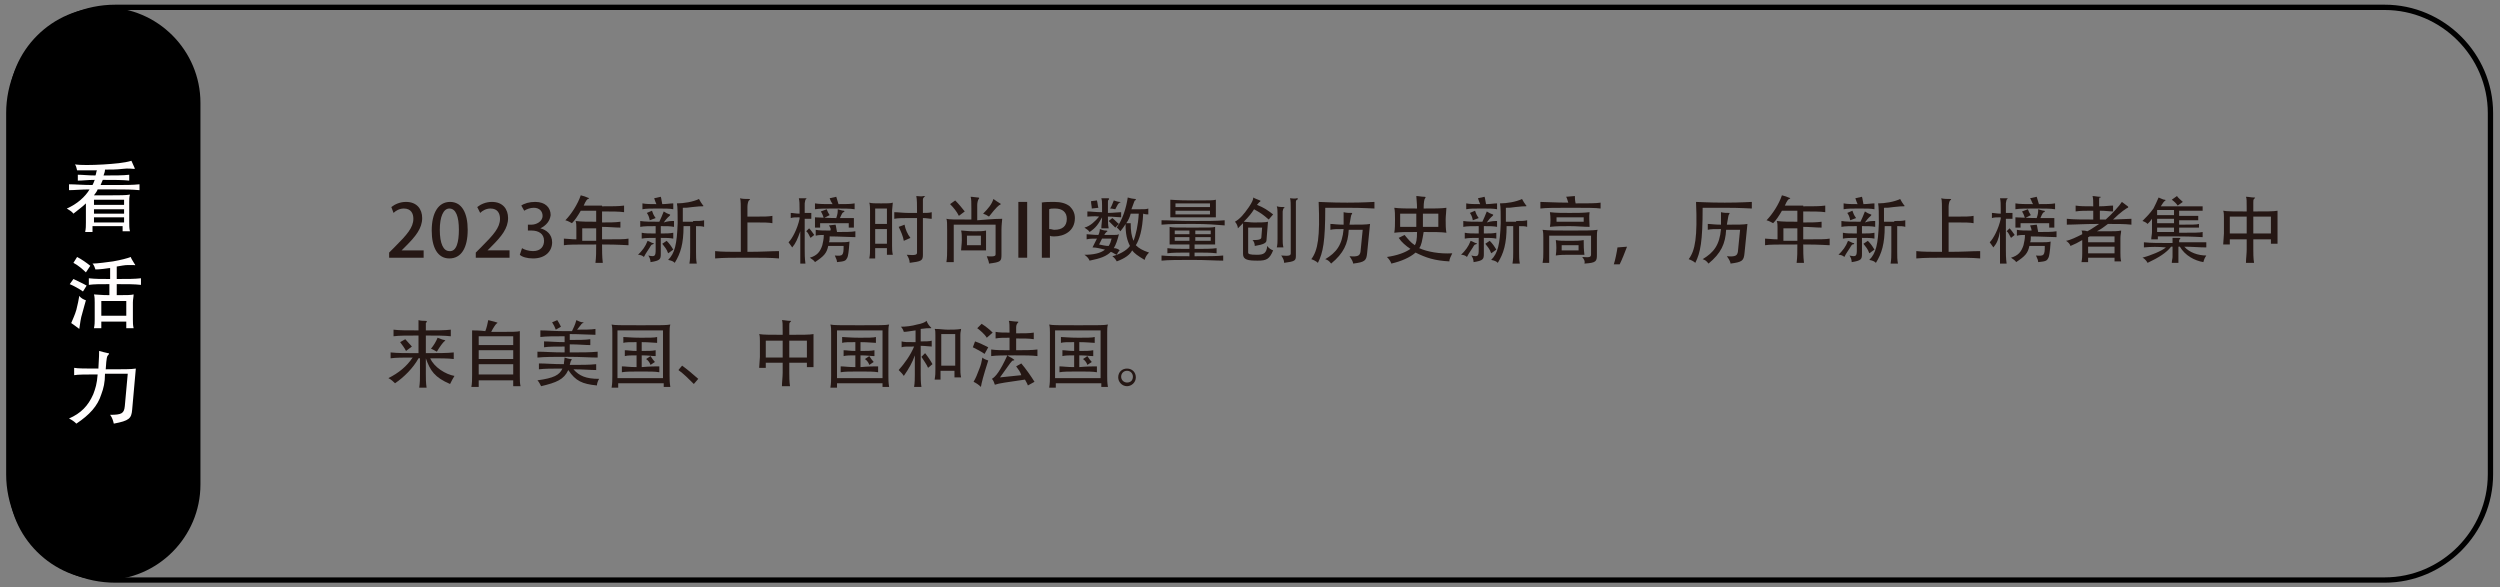 <?xml version="1.0" encoding="utf-8"?>
<!-- Generator: Adobe Illustrator 26.0.0, SVG Export Plug-In . SVG Version: 6.00 Build 0)  -->
<svg version="1.1" id="图层_1" xmlns="http://www.w3.org/2000/svg" xmlns:xlink="http://www.w3.org/1999/xlink" x="0px" y="0px"
	 viewBox="0 0 340.5 80" style="enable-background:new 0 0 340.5 80;" xml:space="preserve">
<rect x="0" y="0" width="340.5" height="80" fill="#808080" stroke="none"/>
<style type="text/css">
	.st0{fill:none;stroke:#000000;stroke-width:0.723;}
	.st1{fill:#251714;}
	.st2{fill:#FFFDFD;}
</style>
<g>
	<path d="M14.3,79L14.3,79C7.1,79,1.2,73.1,1.2,66l0-51.9C1.2,6.9,7.1,1,14.3,1h0C21.5,1,27.3,6.9,27.3,14V66
		C27.3,73.1,21.5,79,14.3,79z"/>
	<path class="st0" d="M324.8,79H15.7C7.7,79,1.2,72.5,1.2,64.6V15.4C1.2,7.5,7.7,1,15.7,1l309.1,0c7.9,0,14.4,6.5,14.4,14.4v49.2
		C339.2,72.5,332.7,79,324.8,79z"/>
	<g>
		<g>
			<path class="st1" d="M57.5,35.1h-4.5v-0.7l0.8-0.8c1.6-1.6,2.5-2.6,2.5-3.8c0-0.7-0.3-1.4-1.3-1.4c-0.6,0-1.1,0.3-1.4,0.6
				l-0.3-0.8c0.5-0.4,1.2-0.7,2-0.7c1.5,0,2.2,1,2.2,2.2c0,1.4-0.9,2.5-2.2,3.8l-0.6,0.6v0h3V35.1z"/>
			<path class="st1" d="M58.8,31.4c0-2.4,0.9-3.9,2.5-3.9c1.6,0,2.4,1.5,2.4,3.8c0,2.5-0.9,3.9-2.5,3.9
				C59.6,35.2,58.8,33.7,58.8,31.4z M62.5,31.3c0-1.8-0.4-2.9-1.3-2.9c-0.8,0-1.3,1.1-1.3,2.9c0,1.9,0.5,2.9,1.3,2.9
				C62.2,34.3,62.5,32.9,62.5,31.3z"/>
			<path class="st1" d="M69.3,35.1h-4.5v-0.7l0.8-0.8c1.6-1.6,2.5-2.6,2.5-3.8c0-0.7-0.3-1.4-1.3-1.4c-0.6,0-1.1,0.3-1.4,0.6
				L65,28.2c0.5-0.4,1.2-0.7,2-0.7c1.5,0,2.2,1,2.2,2.2c0,1.4-0.9,2.5-2.2,3.8l-0.6,0.6v0h3V35.1z"/>
			<path class="st1" d="M73.6,31.1c0.8,0.2,1.6,0.8,1.6,1.9c0,1.2-0.9,2.2-2.6,2.2c-0.8,0-1.5-0.2-1.8-0.5l0.3-0.9
				c0.3,0.2,0.9,0.4,1.5,0.4c1.1,0,1.5-0.7,1.5-1.4c0-1-0.8-1.4-1.7-1.4h-0.5v-0.8h0.5c0.6,0,1.5-0.4,1.5-1.2c0-0.6-0.4-1.1-1.2-1.1
				c-0.5,0-1,0.2-1.3,0.4L71,28c0.4-0.3,1.1-0.5,1.9-0.5c1.4,0,2.1,0.8,2.1,1.8C74.9,30.1,74.4,30.7,73.6,31.1L73.6,31.1z"/>
			<path class="st1" d="M82,28.1c1.4,0,2.3,0,3-0.1v0.9c-0.7-0.1-1.6-0.1-3-0.1v1.5c1,0,1.8,0,2.5-0.1v0.8c-0.7,0-1.6-0.1-2.5-0.1
				v1.7c2.3,0,3.1,0,3.6-0.1v0.9c-0.5,0-1.1-0.1-3.6-0.1c0,0.9,0,1.6,0.1,2.5h-1c0.1-0.8,0.1-1.5,0.1-2.5c-2.9,0-3.8,0-4.4,0.1v-0.9
				c0.4,0,1,0.1,1.7,0.1v-1.6c0-0.3,0-0.6-0.1-0.9c0.8,0.1,1.7,0.1,2.8,0.1v-1.5h-2.1c-0.4,0.7-0.8,1.3-1.2,1.7
				c-0.2-0.1-0.5-0.3-0.9-0.4c0.8-0.8,1.7-2.2,2.1-3.4c0.4,0.1,0.7,0.2,0.9,0.3c0.3,0.1,0.3,0.1,0.1,0.2c-0.1,0-0.3,0.2-0.6,0.9H82z
				 M79.3,31.1v1.7h1.9v-1.7H79.3z"/>
			<path class="st1" d="M88.5,33.7c-0.3,0.5-0.5,0.7-0.8,1.3c-0.2-0.2-0.5-0.3-0.8-0.3c0.6-0.6,1-1.1,1.3-1.9
				c0.3,0.1,0.6,0.3,0.7,0.3c0.2,0,0.2,0.1,0,0.2C88.8,33.2,88.6,33.5,88.5,33.7z M91.8,30.1v0.8c-0.5-0.1-1-0.1-1.8-0.1v1
				c0.8,0,1.2,0,1.7-0.1v0.8c-0.5-0.1-0.9-0.1-1.7-0.1v2.2c0,0.7-0.1,0.9-1.4,1.1c0-0.3-0.1-0.6-0.3-0.9c0.9,0.2,1,0.1,1-0.8v-1.6
				c-0.9,0-1.4,0-1.9,0.1v-0.8c0.5,0.1,1,0.1,1.9,0.1v-1c-0.9,0-1.6,0-2.1,0.1v-0.8c0.6,0.1,1.4,0.1,2.6,0.1
				c0.2-0.4,0.4-0.9,0.6-1.4c0.3,0.2,0.5,0.3,0.8,0.4c0.1,0,0.1,0.1,0,0.2c-0.1,0.1-0.3,0.2-0.8,0.9C91,30.1,91.4,30.1,91.8,30.1z
				 M89.1,27l0.9-0.2c0.1,0.3,0.1,0.6,0.2,1c0.6,0,1.1-0.1,1.5-0.1v0.8c-0.5-0.1-1.1-0.1-2.1-0.1c-0.9,0-1.6,0-2.1,0.1v-0.8
				c0.5,0.1,1.1,0.1,1.9,0.1C89.3,27.6,89.2,27.3,89.1,27z M88.5,30c-0.1-0.5-0.2-0.7-0.4-1l0.7-0.3c0.1,0.3,0.2,0.6,0.5,1L88.5,30z
				 M91,34.5c-0.2-0.6-0.5-0.9-0.8-1.3l0.6-0.4c0.4,0.4,0.6,0.7,0.9,1.2L91,34.5z M94.4,30.1c0.7,0,1.1,0,1.5-0.1v0.9
				c-0.3-0.1-0.6-0.1-1.1-0.1v3.5c0,0.6,0,1.1,0.1,1.6h-1c0.1-0.6,0.1-1,0.1-1.6v-3.5h-0.9c0,2.4-0.4,3.7-1.2,5
				c-0.2-0.2-0.4-0.3-0.9-0.4c0.9-0.9,1.2-2.1,1.3-5c0-1.2,0-2.2-0.1-2.7c0.9,0,2.2-0.2,3-0.6c0.1,0.2,0.4,0.7,0.5,0.8
				c0.2,0.2,0.1,0.2-0.1,0.2c-0.2,0-0.4,0-1.3,0.1c-0.7,0.1-0.8,0.1-1.3,0.1v1.9H94.4z"/>
			<path class="st1" d="M106.1,34.2v1c-1.1-0.1-2.4-0.1-4.3-0.1c-2,0-3.3,0-4.4,0.1v-1c0.9,0.1,2,0.1,3.5,0.1v-4.8
				c0-1.6,0-2.2-0.1-2.5c0.3,0.1,0.8,0.1,1.2,0.1c0.2,0,0.2,0.1,0,0.2c-0.1,0.1-0.2,0.5-0.2,0.9v1.3h1.3c0.9,0,1.6,0,2.1-0.1v1
				c-0.5-0.1-1.2-0.1-2.1-0.1h-1.3v4C103.8,34.3,105.1,34.2,106.1,34.2z"/>
			<path class="st1" d="M107.9,33.7c-0.2-0.3-0.3-0.4-0.5-0.7c0.5-0.5,1.2-1.8,1.5-3.2v-0.2c-0.5,0-0.9,0-1.2,0.1V29
				c0.3,0,0.7,0.1,1.2,0.1v-0.7c0-0.6,0-1-0.1-1.4c0.3,0,0.6,0,0.9,0c0.2,0,0.2,0,0,0.2c0,0-0.1,0.4-0.1,0.5V29c0.4,0,0.7,0,0.9,0
				v0.8c-0.2,0-0.5,0-0.9,0V34c0,0.5,0,1.2,0.1,1.9H109c0-0.6,0-1.3,0-1.9v-2.5C108.6,32.6,108.4,33.1,107.9,33.7z M110.4,32.4
				c-0.2-0.3-0.3-0.7-0.6-0.9l0.4-0.4c0.3,0.3,0.4,0.5,0.7,0.9L110.4,32.4z M112.9,30.7l0.9-0.1c0.1,0.3,0.1,0.6,0.2,1
				c1.1,0,1.9,0,2.5-0.1v0.8c-0.6,0-2.3-0.1-3.5-0.1c0,0.3,0,0.6-0.1,0.8h1.2c0.8,0,1.3,0,1.6-0.1c-0.1,1.5-0.2,2-0.3,2.2
				c-0.2,0.4-0.3,0.5-1.4,0.6c0-0.2-0.1-0.5-0.3-0.9c1.1,0.1,1.2,0,1.2-1.3h-2.1c-0.2,1-0.6,1.4-1.8,2.2c-0.1-0.2-0.4-0.4-0.7-0.6
				c1-0.3,1.4-0.8,1.7-1.7c0.1-0.5,0.2-0.8,0.2-1.4c-0.3,0-0.7,0-1.1,0.1v-0.8c0.5,0.1,1.1,0.1,2,0.1
				C113.2,31.2,113.1,31,112.9,30.7z M113,27l0.9-0.2c0.1,0.4,0.2,0.6,0.3,1c1.1,0,1.6,0,2.2-0.1v0.8c-0.6-0.1-1.5-0.1-2.7-0.1
				c-1.3,0-2.1,0-2.7,0.1v-0.8c0.6,0.1,1.3,0.1,2.4,0.1C113.2,27.5,113.1,27.3,113,27z M116.3,29.7v1.3h-0.7v-0.6h-3.9V31H111v-1.4
				c0.5,0,1.7,0.1,2.9,0.1c0.2-0.6,0.2-0.8,0.2-1.2c0.4,0.1,0.6,0.2,0.8,0.2c0.1,0,0.2,0.1,0,0.2c-0.1,0-0.2,0.1-0.5,0.8
				C115.1,29.7,115.8,29.7,116.3,29.7z M112.2,29.7c-0.1-0.3-0.2-0.6-0.4-0.9l0.8-0.3c0.1,0.3,0.2,0.5,0.4,0.8L112.2,29.7z"/>
			<path class="st1" d="M119.2,35.2h-0.8c0.1-0.5,0.1-0.9,0.1-1.3v-5.2c0-0.3,0-0.8-0.1-1.1c0.3,0.1,0.8,0.1,1.6,0.1
				c0.9,0,1.3,0,1.6-0.1c0,0.3-0.1,0.8-0.1,1.1v4.7c0,0.5,0,0.8,0.1,1.3h-0.8v-0.9h-1.6V35.2z M120.8,28.4h-1.6v2.1h1.6V28.4z
				 M120.8,31.2h-1.6v2h1.6V31.2z M124.8,26.7c0.3,0,0.7,0.1,1,0c0.2,0,0.3,0.1,0.1,0.1c-0.1,0.1-0.2,0.2-0.2,0.4V29
				c0.4,0,0.9,0,1.2-0.1v0.9c-0.3,0-0.7-0.1-1.2-0.1v5c0,0.8-0.2,0.9-1.8,1.1c0-0.4-0.2-0.8-0.4-1.1c1.2,0.1,1.4,0,1.4-0.3v-4.7
				h-1.2c-0.7,0-1.4,0-1.9,0.1v-0.9c0.5,0,1.2,0.1,1.9,0.1h1.2C124.9,27.8,124.9,27.2,124.8,26.7z M123.1,32.8
				c-0.1-0.6-0.4-1.3-0.7-1.9l0.8-0.3c0.1,0.6,0.4,1.3,0.8,1.8L123.1,32.8z"/>
			<path class="st1" d="M136.5,29.8c0,0.2-0.1,0.8-0.1,1.5v3.4c0,0.9-0.1,1-1.7,1.2c0-0.2-0.1-0.5-0.3-1c1.2,0.1,1.2-0.1,1.2-0.3v-4
				h-5.7v5.1h-1c0.1-0.6,0.1-1.2,0.1-1.8v-2.6c0-0.7,0-1.3-0.1-1.5c0.4,0.1,1,0.1,3.4,0.1v-1.5c0-0.8,0-1.3-0.1-1.6
				c0.3,0,0.8,0.1,1,0.1c0.2,0,0.2,0.1,0.1,0.2c-0.1,0.1-0.2,0.5-0.2,0.8v2.1C135.5,29.8,136.1,29.8,136.5,29.8z M130.6,29.4
				c-0.3-0.6-0.7-1.1-1.2-1.6l0.7-0.5c0.5,0.5,0.9,1,1.3,1.5L130.6,29.4z M132.6,34.1c-0.8,0-1.3,0-1.7,0c0-0.3,0.1-0.9,0.1-1.4
				c0-0.5,0-1-0.1-1.3c0.4,0,0.9,0.1,1.7,0.1c0.8,0,1.3,0,1.7-0.1c0,0.3,0,0.8,0,1.3c0,0.5,0,1,0,1.4
				C133.9,34.1,133.5,34.1,132.6,34.1z M133.6,32.1h-1.9v1.3h1.9V32.1z M136.2,27.9c-0.1,0-0.5,0.3-1.5,1.6
				c-0.3-0.2-0.5-0.3-0.8-0.4c0.7-0.7,1.2-1.3,1.4-2c0.4,0.3,0.6,0.4,0.9,0.6C136.4,27.8,136.3,27.8,136.2,27.9z"/>
			<path class="st1" d="M138.7,27.5h1.2v7.6h-1.2V27.5z"/>
			<path class="st1" d="M141.8,27.6c0.5-0.1,1.1-0.1,1.8-0.1c0.9,0,1.6,0.2,2.1,0.6c0.4,0.4,0.7,0.9,0.7,1.6c0,1.8-1.5,2.5-2.8,2.5
				c-0.2,0-0.5,0-0.6-0.1v3h-1.1V27.6z M143,31.2c0.2,0,0.4,0.1,0.6,0.1c1.1,0,1.7-0.5,1.7-1.5c0-0.9-0.6-1.4-1.6-1.4
				c-0.4,0-0.6,0-0.8,0.1V31.2z"/>
			<path class="st1" d="M148.1,29.5v-0.7c0.5,0,1.1,0.1,2,0.1v-0.9c0-0.4,0-0.7-0.1-1c0.3,0,0.6,0,0.9,0c0.2,0,0.2,0.1,0.1,0.2
				c-0.1,0.1-0.1,0.1-0.1,0.3v1.5c0.7,0,1.4-0.1,1.8-0.1v0.7c-0.4,0-1.1-0.1-1.8-0.1c0,0.6,0,1.1,0.1,1.6H150c0-0.5,0.1-0.9,0.1-1.5
				c-0.5,0.9-0.8,1.4-1.7,2c-0.1-0.2-0.4-0.4-0.7-0.6c0.8-0.2,1.5-0.9,2-1.5C149,29.4,148.5,29.5,148.1,29.5z M152.5,34.1
				c-0.2,0.2-0.3,0.4-0.4,0.6c-0.3-0.1-0.5-0.3-0.8-0.4c-0.6,0.6-1.4,0.9-2.9,1.2c-0.1-0.3-0.4-0.6-0.7-0.8c1.2,0,2.2-0.2,2.8-0.7
				c-0.5-0.1-1.1-0.3-1.7-0.3c0.2-0.4,0.4-0.8,0.6-1.2c-0.6,0-1,0-1.4,0.1v-0.7c0.3,0,0.9,0.1,1.6,0.1c0.1-0.2,0.2-0.5,0.2-0.8
				c0.3,0.1,0.5,0.2,0.8,0.2c0.3,0,0.3,0.1,0.1,0.2c-0.1,0.1-0.2,0.2-0.3,0.4h1.3c0.3,0,0.5,0,0.7-0.1c-0.2,0.8-0.4,1.4-0.7,1.9
				C152,33.8,152.3,33.9,152.5,34.1z M148.7,28.4c0-0.3-0.1-0.6-0.1-1l0.8-0.1c0.1,0.3,0.1,0.7,0.2,1L148.7,28.4z M149.7,33.3
				c0.5,0.1,0.9,0.2,1.3,0.2c0.2-0.3,0.3-0.6,0.4-1h-1.3L149.7,33.3z M151.9,31c-0.3-0.3-0.6-0.6-0.9-0.9l0.5-0.4
				c0.4,0.3,0.6,0.6,0.9,0.8L151.9,31z M151.9,28.5c-0.1,0-0.4-0.1-0.7-0.1c0.2-0.3,0.3-0.6,0.5-1.1c0.3,0.1,0.6,0.2,0.8,0.2
				c0.1,0,0.2,0.1,0,0.1C152.3,27.7,152.2,27.9,151.9,28.5z M152.1,35.6c-0.1-0.2-0.3-0.5-0.6-0.7c0.8-0.2,1.9-0.7,2.4-1.4
				c-0.4-0.8-0.6-1.6-0.6-3c-0.2,0.4-0.5,0.7-0.7,1c-0.2-0.2-0.3-0.4-0.5-0.5c0.8-1.1,1.3-2.7,1.5-4.1c0.3,0.1,0.8,0.2,1,0.2
				c0.1,0,0.2,0.1,0,0.2c-0.1,0-0.1,0.2-0.5,1.2h1.1c0.6,0,1,0,1.2-0.1v0.8c-0.2,0-0.4,0-0.7-0.1c-0.1,2.2-0.5,3.5-1,4.3
				c0.4,0.4,0.9,0.7,1.8,1c-0.3,0.3-0.5,0.6-0.6,1c-1-0.6-1.4-0.9-1.7-1.3C153.9,34.7,153.2,35.2,152.1,35.6z M155.1,29.1h-1.1
				c-0.1,0.4-0.3,0.9-0.6,1.3l0.6,0c0,1,0.1,1.8,0.4,2.4C154.7,31.9,155,30.8,155.1,29.1z"/>
			<path class="st1" d="M162.5,30.5c-1.9,0-3.2,0-4.3,0.1V30c1.1,0,2.3,0.1,4.3,0.1c1.9,0,3.2,0,4.3-0.1v0.7
				C165.6,30.6,164.4,30.5,162.5,30.5z M162.8,34.9c1.7,0,2.9,0,3.8-0.1v0.7c-1,0-2.3-0.1-4.2-0.1c-1.9,0-3.2,0-4.2,0.1v-0.7
				c1,0.1,2.1,0.1,3.8,0.1v-0.5c-1.3,0-2.3,0-3,0.1v-0.7c0.8,0.1,1.7,0.1,3,0.1v-0.6c-1.7,0-2.2,0-2.7,0c0-0.4,0-0.8,0-1.2
				c0-0.4,0-0.8,0-1.2c0.4,0.1,0.7,0.1,3.1,0.1c2.4,0,2.8,0,3.1-0.1c0,0.4,0,0.8,0,1.2c0,0.4,0,0.8,0,1.2c-0.4,0-0.8,0-2.8,0v0.6
				c1.4,0,2.3,0,3-0.1v0.7c-0.8-0.1-1.7-0.1-3-0.1V34.9z M162.5,29.6c-2.5,0-2.9,0-3.1,0c0-0.4,0-0.8,0-1.2c0-0.4,0-0.8,0-1.2
				c0.4,0,0.7,0.1,3.1,0.1c2.3,0,2.8,0,3.1-0.1c0,0.4,0,0.7,0,1.2c0,0.4,0,0.8,0,1.2C165.3,29.6,164.9,29.6,162.5,29.6z M162,31.4
				h-2v0.5h2V31.4z M162,32.3h-2v0.5h2V32.3z M164.8,28.2v-0.5h-4.7v0.5H164.8z M160.1,28.7v0.5h4.7v-0.5H160.1z M162.8,31.9h2.1
				v-0.5h-2.1V31.9z M162.8,32.8h2.1v-0.5h-2.1V32.8z"/>
			<path class="st1" d="M169.4,30.2c0.3,0,0.9,0.1,1.4,0.1c0.6,0,1.6,0,1.9-0.1l-0.2,2.5c0,0.4-0.4,0.6-1.6,0.8
				c0-0.3-0.1-0.6-0.3-0.8c0.9,0,1.2-0.1,1.2-0.4l0.1-1.3h-1.9v3.4c0,0.2,0.2,0.3,1.2,0.3c0.9,0,1.3-0.2,1.4-1.2
				c0.2,0.3,0.5,0.5,0.8,0.6c-0.5,1.2-0.9,1.4-2.1,1.4c-1.3,0-2-0.1-2-0.9v-3.2c0-0.5,0-0.8,0-1c-0.2,0.2-0.4,0.4-0.7,0.7
				c0-0.3-0.2-0.7-0.4-0.9c0.7-0.4,1.2-1,1.9-2c0.4-0.6,0.6-1,0.6-1.3c0.1,0.1,0.7,0.3,0.9,0.4c0.1,0,0.1,0.1,0,0.2
				c-0.1,0-0.2,0.2-0.4,0.4c1,0.4,1.4,0.7,2.2,1.3l-0.6,0.7c-0.8-0.7-1.1-0.9-2-1.4C170.5,29,170.1,29.5,169.4,30.2z M173.9,33.7
				c0.1-0.4,0.1-0.8,0.1-1.2v-3.3c0-0.4,0-0.8-0.1-1.1c0.3,0.1,0.7,0.1,0.9,0.1c0.2,0,0.2,0.1,0,0.2c0,0-0.1,0.3-0.1,0.4v3.7
				c0,0.4,0,0.8,0.1,1.2H173.9z M176.5,27.5v7.3c0,0.7-0.1,0.8-1.6,1c0-0.4-0.2-0.7-0.4-1c1.1,0.1,1.3,0,1.3-0.3v-5.9
				c0-0.8,0-1.3-0.1-1.6c0.2,0,0.7,0.1,0.9,0c0.2,0,0.2,0,0.1,0.2C176.6,27.2,176.5,27.3,176.5,27.5z"/>
			<path class="st1" d="M183.5,28.3h-3c0,4.6-0.3,6.1-1,7.5c-0.2-0.2-0.6-0.4-0.9-0.5c0.9-1.2,1.2-3,1-7.8c0.4,0,1.6,0.1,3.9,0.1
				c2.3,0,3.4-0.1,3.7-0.1v0.9C186.8,28.4,185.8,28.3,183.5,28.3z M181.3,35.9c-0.3-0.4-0.5-0.5-0.8-0.6c1.5-0.9,2.3-1.9,2.5-4.1
				c-0.9,0-1.4,0-1.8,0.1v-0.8c0.4,0,0.9,0.1,1.8,0.1c0-0.8,0-1.5,0-1.7c0.4,0.1,0.7,0.1,1.1,0.1c0.1,0,0.1,0,0,0.2
				c-0.1,0.1-0.1,0.3-0.3,1.4c1.5,0,2.3,0,2.8-0.1l-0.4,4c-0.1,1-0.3,1.2-1.9,1.4c0-0.2-0.2-0.6-0.5-1c1.2,0.1,1.4-0.1,1.5-0.6
				l0.3-3h-1.9C183.6,33.2,183,34.5,181.3,35.9z"/>
			<path class="st1" d="M193.3,33.8c1.1,0.5,2.8,0.8,4.5,0.7c-0.2,0.4-0.4,0.8-0.4,1.1c-2-0.1-3.2-0.5-4.6-1.2
				c-0.8,0.7-2,1.2-3.3,1.5c-0.1-0.3-0.3-0.6-0.6-0.9c1.4-0.2,2.5-0.6,3.2-1.1c-0.6-0.4-1.2-0.9-1.6-1.5l0.8-0.4
				c0.5,0.6,0.8,1,1.4,1.4c0.2-0.3,0.3-0.8,0.3-1.8c-1.4,0-2.4,0-3.1,0.1c0.1-0.5,0.1-1.2,0.1-1.8c0-0.6,0-1.2-0.1-1.6
				c0.8,0.1,1.7,0.1,3.1,0.1c0-0.8-0.1-1.4-0.1-1.7c0.3,0,0.7,0.1,1.1,0.1c0.2,0,0.2,0.1,0.1,0.2c-0.1,0.1-0.2,0.5-0.2,1.4
				c1.4,0,2.4,0,3.1-0.1c0,0.4-0.1,1.1-0.1,1.6c0,0.6,0,1.3,0.1,1.8c-0.7-0.1-1.7-0.1-3.1-0.1C193.7,32.8,193.6,33.4,193.3,33.8z
				 M192.9,29.1h-2.2v1.8h2.2C192.9,30.4,192.9,29.8,192.9,29.1z M193.8,30.9h2.1v-1.8h-2.1C193.8,29.8,193.8,30.4,193.8,30.9z"/>
			<path class="st1" d="M200.6,33.7c-0.3,0.5-0.5,0.7-0.8,1.3c-0.2-0.2-0.5-0.3-0.8-0.3c0.6-0.6,1-1.1,1.3-1.9
				c0.3,0.1,0.6,0.3,0.7,0.3c0.2,0,0.2,0.1,0,0.2C200.9,33.2,200.7,33.5,200.6,33.7z M203.9,30.1v0.8c-0.5-0.1-1-0.1-1.8-0.1v1
				c0.8,0,1.2,0,1.7-0.1v0.8c-0.5-0.1-0.9-0.1-1.7-0.1v2.2c0,0.7-0.1,0.9-1.4,1.1c0-0.3-0.1-0.6-0.3-0.9c0.9,0.2,1,0.1,1-0.8v-1.6
				c-0.9,0-1.4,0-1.9,0.1v-0.8c0.5,0.1,1,0.1,1.9,0.1v-1c-0.9,0-1.6,0-2.1,0.1v-0.8c0.6,0.1,1.4,0.1,2.6,0.1
				c0.2-0.4,0.4-0.9,0.6-1.4c0.3,0.2,0.5,0.3,0.8,0.4c0.1,0,0.1,0.1,0,0.2c-0.1,0.1-0.3,0.2-0.8,0.9
				C203.1,30.1,203.6,30.1,203.9,30.1z M201.3,27l0.9-0.2c0.1,0.3,0.1,0.6,0.2,1c0.6,0,1.1-0.1,1.5-0.1v0.8
				c-0.5-0.1-1.1-0.1-2.1-0.1s-1.6,0-2.1,0.1v-0.8c0.5,0.1,1.1,0.1,1.9,0.1C201.5,27.6,201.4,27.3,201.3,27z M200.6,30
				c-0.1-0.5-0.2-0.7-0.4-1l0.7-0.3c0.1,0.3,0.2,0.6,0.5,1L200.6,30z M203.1,34.5c-0.2-0.6-0.5-0.9-0.8-1.3l0.6-0.4
				c0.4,0.4,0.6,0.7,0.9,1.2L203.1,34.5z M206.5,30.1c0.7,0,1.1,0,1.5-0.1v0.9c-0.3-0.1-0.6-0.1-1.1-0.1v3.5c0,0.6,0,1.1,0.1,1.6h-1
				c0.1-0.6,0.1-1,0.1-1.6v-3.5h-0.9c0,2.4-0.4,3.7-1.2,5c-0.2-0.2-0.4-0.3-0.9-0.4c0.9-0.9,1.2-2.1,1.3-5c0-1.2,0-2.2-0.1-2.7
				c0.9,0,2.2-0.2,3-0.6c0.1,0.2,0.4,0.7,0.5,0.8c0.2,0.2,0.1,0.2-0.1,0.2c-0.2,0-0.4,0-1.3,0.1c-0.7,0.1-0.8,0.1-1.3,0.1v1.9H206.5
				z"/>
			<path class="st1" d="M218,27.6v0.8c-0.6-0.1-2-0.1-4.1-0.1c-2,0-3.3,0-4.1,0.1v-0.9c0.8,0,2,0.1,3.8,0.1
				c-0.1-0.3-0.2-0.7-0.3-0.8l1.2-0.1c0,0.2,0,0.6,0.1,1C216.3,27.7,217.4,27.7,218,27.6z M215.5,35c1.1,0.1,1.2,0,1.2-0.4v-2.5H211
				v3.7h-0.9c0.1-0.6,0.1-0.9,0.1-1.4v-2.1c0-0.3,0-0.7-0.1-1c0.8,0.1,2,0.1,3.8,0.1c1.9,0,3,0,3.7-0.1c-0.1,0.2-0.1,0.6-0.1,1v2.4
				c0,0.9-0.1,1.1-1.7,1.2C215.9,35.6,215.8,35.4,215.5,35z M216.5,30.9c-0.8,0-1.7-0.1-2.7-0.1c-0.9,0-1.9,0-2.7,0.1
				c0.1-0.5,0.1-1.3,0-2c0.8,0.1,1.6,0.1,2.7,0.1c1,0,1.9,0,2.7-0.1C216.4,29.5,216.5,30.2,216.5,30.9z M215.8,34.7
				c-0.6,0-1,0-1.9,0c-0.8,0-1.4,0-2,0.1c0.1-0.7,0.1-1.4,0-2.1c0.5,0.1,0.9,0.1,1.9,0.1c0.9,0,1.3,0,1.9-0.1
				C215.7,33.3,215.7,34,215.8,34.7z M212,30.2h3.7v-0.6H212V30.2z M212.7,34.1h2.3v-0.7h-2.3V34.1z"/>
			<path class="st1" d="M219.8,36c0.2-0.6,0.4-1.6,0.5-2.3l1.3-0.1c-0.3,0.8-0.7,1.8-1,2.4L219.8,36z"/>
			<path class="st1" d="M234.9,28.3h-3c0,4.6-0.3,6.1-1,7.5c-0.2-0.2-0.6-0.4-0.9-0.5c0.9-1.2,1.2-3,1-7.8c0.4,0,1.6,0.1,3.9,0.1
				c2.3,0,3.4-0.1,3.7-0.1v0.9C238.3,28.4,237.2,28.3,234.9,28.3z M232.7,35.9c-0.3-0.4-0.5-0.5-0.8-0.6c1.5-0.9,2.3-1.9,2.5-4.1
				c-0.9,0-1.4,0-1.8,0.1v-0.8c0.4,0,0.9,0.1,1.8,0.1c0-0.8,0-1.5,0-1.7c0.4,0.1,0.7,0.1,1.1,0.1c0.1,0,0.1,0,0,0.2
				c-0.1,0.1-0.1,0.3-0.3,1.4c1.5,0,2.3,0,2.8-0.1l-0.4,4c-0.1,1-0.3,1.2-1.9,1.4c0-0.2-0.2-0.6-0.5-1c1.2,0.1,1.4-0.1,1.5-0.6
				l0.3-3h-1.9C235,33.2,234.4,34.5,232.7,35.9z"/>
			<path class="st1" d="M245.6,28.1c1.4,0,2.3,0,3-0.1v0.9c-0.7-0.1-1.6-0.1-3-0.1v1.5c1,0,1.8,0,2.5-0.1v0.8
				c-0.7,0-1.6-0.1-2.5-0.1v1.7c2.3,0,3.1,0,3.6-0.1v0.9c-0.5,0-1.1-0.1-3.6-0.1c0,0.9,0,1.6,0.1,2.5h-1c0.1-0.8,0.1-1.5,0.1-2.5
				c-2.9,0-3.8,0-4.4,0.1v-0.9c0.4,0,1,0.1,1.7,0.1v-1.6c0-0.3,0-0.6-0.1-0.9c0.8,0.1,1.7,0.1,2.8,0.1v-1.5h-2.1
				c-0.4,0.7-0.8,1.3-1.2,1.7c-0.2-0.1-0.5-0.3-0.9-0.4c0.8-0.8,1.7-2.2,2.1-3.4c0.4,0.1,0.7,0.2,0.9,0.3c0.3,0.1,0.3,0.1,0.1,0.2
				c-0.1,0-0.3,0.2-0.6,0.9H245.6z M242.9,31.1v1.7h1.9v-1.7H242.9z"/>
			<path class="st1" d="M252,33.7c-0.3,0.5-0.5,0.7-0.8,1.3c-0.2-0.2-0.5-0.3-0.8-0.3c0.6-0.6,1-1.1,1.3-1.9
				c0.3,0.1,0.6,0.3,0.7,0.3c0.2,0,0.2,0.1,0,0.2C252.3,33.2,252.1,33.5,252,33.7z M255.4,30.1v0.8c-0.5-0.1-1-0.1-1.8-0.1v1
				c0.8,0,1.2,0,1.7-0.1v0.8c-0.5-0.1-0.9-0.1-1.7-0.1v2.2c0,0.7-0.1,0.9-1.4,1.1c0-0.3-0.1-0.6-0.3-0.9c0.9,0.2,1,0.1,1-0.8v-1.6
				c-0.9,0-1.4,0-1.9,0.1v-0.8c0.5,0.1,1,0.1,1.9,0.1v-1c-0.9,0-1.6,0-2.1,0.1v-0.8c0.6,0.1,1.4,0.1,2.6,0.1
				c0.2-0.4,0.4-0.9,0.6-1.4c0.3,0.2,0.5,0.3,0.8,0.4c0.1,0,0.1,0.1,0,0.2c-0.1,0.1-0.3,0.2-0.8,0.9C254.5,30.1,255,30.1,255.4,30.1
				z M252.7,27l0.9-0.2c0.1,0.3,0.1,0.6,0.2,1c0.6,0,1.1-0.1,1.5-0.1v0.8c-0.5-0.1-1.1-0.1-2.1-0.1c-0.9,0-1.6,0-2.1,0.1v-0.8
				c0.5,0.1,1.1,0.1,1.9,0.1C252.9,27.6,252.8,27.3,252.7,27z M252,30c-0.1-0.5-0.2-0.7-0.4-1l0.7-0.3c0.1,0.3,0.2,0.6,0.5,1L252,30
				z M254.6,34.5c-0.2-0.6-0.5-0.9-0.8-1.3l0.6-0.4c0.4,0.4,0.6,0.7,0.9,1.2L254.6,34.5z M258,30.1c0.7,0,1.1,0,1.5-0.1v0.9
				c-0.3-0.1-0.6-0.1-1.1-0.1v3.5c0,0.6,0,1.1,0.1,1.6h-1c0.1-0.6,0.1-1,0.1-1.6v-3.5h-0.9c0,2.4-0.4,3.7-1.2,5
				c-0.2-0.2-0.4-0.3-0.9-0.4c0.9-0.9,1.2-2.1,1.3-5c0-1.2,0-2.2-0.1-2.7c0.9,0,2.2-0.2,3-0.6c0.1,0.2,0.4,0.7,0.5,0.8
				c0.2,0.2,0.1,0.2-0.1,0.2c-0.2,0-0.4,0-1.3,0.1c-0.7,0.1-0.8,0.1-1.3,0.1v1.9H258z"/>
			<path class="st1" d="M269.7,34.2v1c-1.1-0.1-2.4-0.1-4.3-0.1c-2,0-3.3,0-4.4,0.1v-1c0.9,0.1,2,0.1,3.5,0.1v-4.8
				c0-1.6,0-2.2-0.1-2.5c0.3,0.1,0.8,0.1,1.2,0.1c0.2,0,0.2,0.1,0,0.2c-0.1,0.1-0.2,0.5-0.2,0.9v1.3h1.3c0.9,0,1.6,0,2.1-0.1v1
				c-0.5-0.1-1.2-0.1-2.1-0.1h-1.3v4C267.4,34.3,268.6,34.2,269.7,34.2z"/>
			<path class="st1" d="M271.5,33.7c-0.2-0.3-0.3-0.4-0.5-0.7c0.5-0.5,1.2-1.8,1.5-3.2v-0.2c-0.5,0-0.9,0-1.2,0.1V29
				c0.3,0,0.7,0.1,1.2,0.1v-0.7c0-0.6,0-1-0.1-1.4c0.3,0,0.6,0,0.9,0c0.2,0,0.2,0,0,0.2c0,0-0.1,0.4-0.1,0.5V29c0.4,0,0.7,0,0.9,0
				v0.8c-0.2,0-0.5,0-0.9,0V34c0,0.5,0,1.2,0.1,1.9h-0.9c0-0.6,0-1.3,0-1.9v-2.5C272.2,32.6,272,33.1,271.5,33.7z M273.9,32.4
				c-0.2-0.3-0.3-0.7-0.6-0.9l0.4-0.4c0.3,0.3,0.4,0.5,0.7,0.9L273.9,32.4z M276.5,30.7l0.9-0.1c0.1,0.3,0.1,0.6,0.2,1
				c1.1,0,1.9,0,2.5-0.1v0.8c-0.6,0-2.3-0.1-3.5-0.1c0,0.3,0,0.6-0.1,0.8h1.2c0.8,0,1.3,0,1.6-0.1c-0.1,1.5-0.2,2-0.3,2.2
				c-0.2,0.4-0.3,0.5-1.4,0.6c0-0.2-0.1-0.5-0.3-0.9c1.1,0.1,1.2,0,1.2-1.3h-2.1c-0.2,1-0.6,1.4-1.8,2.2c-0.1-0.2-0.4-0.4-0.7-0.6
				c1-0.3,1.4-0.8,1.7-1.7c0.1-0.5,0.2-0.8,0.2-1.4c-0.3,0-0.7,0-1.1,0.1v-0.8c0.5,0.1,1.1,0.1,2,0.1
				C276.7,31.2,276.6,31,276.5,30.7z M276.5,27l0.9-0.2c0.1,0.4,0.2,0.6,0.3,1c1.1,0,1.6,0,2.2-0.1v0.8c-0.6-0.1-1.5-0.1-2.7-0.1
				c-1.3,0-2.1,0-2.7,0.1v-0.8c0.6,0.1,1.3,0.1,2.4,0.1C276.7,27.5,276.7,27.3,276.5,27z M279.8,29.7v1.3h-0.7v-0.6h-3.9V31h-0.7
				v-1.4c0.5,0,1.7,0.1,2.9,0.1c0.2-0.6,0.2-0.8,0.2-1.2c0.4,0.1,0.6,0.2,0.8,0.2c0.1,0,0.2,0.1,0,0.2c-0.1,0-0.2,0.1-0.5,0.8
				C278.6,29.7,279.3,29.7,279.8,29.7z M275.8,29.7c-0.1-0.3-0.2-0.6-0.4-0.9l0.8-0.3c0.1,0.3,0.2,0.5,0.4,0.8L275.8,29.7z"/>
			<path class="st1" d="M287.8,28v0.8c-0.5,0-1-0.1-1.8-0.1v1.2h0.8c0.8-0.7,1.9-1.9,2.2-2.4c0.3,0.2,0.5,0.4,0.8,0.6
				c0.1,0.1,0.1,0.1,0,0.2c-0.1,0-1,0.6-2,1.6c0.6,0,1.8-0.1,2.5-0.1v0.8c-0.9-0.1-1.9-0.1-3.2-0.1c-0.4,0.3-0.9,0.7-1.5,1h1.6
				c0.6,0,1.3,0,1.7-0.1c0,0.3-0.1,0.6-0.1,1v2c0,0.4,0,0.8,0.1,1.2H288v-0.5h-3.6v0.6h-0.9c0.1-0.5,0.1-0.9,0.1-1.2v-1.8
				c-0.5,0.3-1.1,0.6-1.6,0.8c-0.1-0.3-0.3-0.5-0.6-0.7c0.6-0.1,1.4-0.5,2.2-0.9c0-0.2,0-0.3-0.1-0.5c0.2,0,0.5,0,0.8,0.1
				c0.6-0.3,1.1-0.7,1.6-1c-2.1,0-3.4,0.1-4.4,0.1v-0.8c0.9,0.1,2.2,0.1,3.6,0.1v-1.2c-1.1,0-1.8,0-2.4,0.1V28
				c0.6,0.1,1.3,0.1,2.4,0.1c0-0.7,0-1.1-0.1-1.4c0.3,0,0.7,0.1,1,0.1c0.2,0,0.2,0.1,0,0.1c-0.1,0-0.1,0.2-0.1,0.4v0.8
				C286.8,28.1,287.3,28,287.8,28z M284.4,32.3V33h3.6v-0.8h-3.4C284.6,32.2,284.5,32.3,284.4,32.3z M284.4,34.5h3.6v-0.9h-3.6V34.5
				z"/>
			<path class="st1" d="M292.5,30.5c-0.2-0.2-0.4-0.3-0.7-0.4c0.5-0.5,1-1,1.5-1.7c0.2-0.4,0.5-1,0.7-1.5c0.3,0.1,0.6,0.3,0.8,0.3
				c0.2,0,0.2,0.1,0,0.2c-0.1,0.1-0.2,0.2-0.5,0.7h2.4c2.2,0,3,0,3.3,0v0.6c-0.4,0-1.1,0-3.2,0v0.7c1.7,0,2.3,0,2.6,0v0.6
				c-0.3,0-0.9,0-2.6,0v0.6c1.8,0,2.4,0,2.7-0.1V31c-0.3,0-0.9,0-2.7,0v0.7c2,0,2.8,0,3.2-0.1v0.7c-0.4,0-1.2-0.1-3.4-0.1h-2.7v0.4
				H293c0-0.3,0.1-0.7,0.1-1v-1.8C292.9,30.1,292.7,30.3,292.5,30.5z M292,33.7V33c1,0.1,2,0.1,3.9,0.1c0-0.3,0-0.5,0-0.7
				c0.2,0,0.6,0,0.9,0c0.2,0,0.2,0.1,0.1,0.2c-0.1,0-0.1,0.1-0.1,0.2V33c1.8,0,2.8,0,3.7,0v0.7c-0.9,0-1.9-0.1-3-0.1
				c0.7,0.8,1.9,1.2,3,1.2c-0.2,0.3-0.3,0.5-0.4,0.9c-1.2-0.2-2.5-0.9-3.2-2.1h-0.2V35c0,0.2,0,0.6,0,0.8h-0.9
				c0-0.3,0.1-0.6,0.1-0.8v-1.4h-0.2c-0.6,0.8-1.7,1.5-3.2,2.2c-0.1-0.2-0.4-0.6-0.7-0.7c1.1-0.3,2.6-0.9,3.2-1.4
				C294,33.6,293,33.6,292,33.7z M296.1,29.3v-0.7h-2.3v0.7H296.1z M293.8,30.4h2.3v-0.6h-2.3V30.4z M293.8,31.6h2.3V31h-2.3V31.6z
				 M296.6,28c-0.2-0.3-0.4-0.5-0.8-0.8l0.7-0.5c0.2,0.3,0.5,0.5,0.8,0.8L296.6,28z"/>
			<path class="st1" d="M306.9,32.5V34c0,0.4,0,1.2,0.1,1.8h-1.1c0-0.5,0.1-1.3,0.1-1.8v-1.4h-2.3v0.7h-0.9c0-0.4,0.1-1.1,0.1-1.5
				v-2.1c0-0.3,0-0.8-0.1-1c0.5,0.1,1.6,0.1,3.2,0.1v-0.5c0-0.9,0-1.3-0.1-1.5c0.4,0,0.7,0.1,1.1,0.1c0.2,0,0.2,0,0,0.2
				c-0.1,0.1-0.1,0.2-0.1,0.5v1.2c1.7,0,2.8,0,3.3-0.1c0,0.3,0,0.9,0,1.2v1.9c0,0.4,0,1,0,1.4h-0.9v-0.6H306.9z M306,31.8v-2.3h-2.3
				v2.3H306z M309.3,31.8v-2.3h-2.4v2.3H309.3z"/>
			<path class="st1" d="M58,50.9c0,0.7,0,1.2,0.1,1.9h-1c0.1-0.7,0.1-1.2,0.1-1.9v-2.1H57c-0.7,1.3-2,2.6-3.2,3.4
				c-0.2-0.2-0.5-0.5-0.9-0.7c1.4-0.7,2.5-1.6,3.3-2.8c-1.4,0-2.2,0-3,0.1V48c1,0.1,1.9,0.1,3.8,0.1v-2.4c-1.7,0-2.6,0-3.4,0.1v-0.9
				c0.8,0.1,1.7,0.1,3.4,0.1c0-0.9,0-1.2,0-1.4c0.3,0.1,0.7,0.1,0.9,0.1c0.3,0,0.3,0.1,0.1,0.3C58,44,58,44.2,58,44.3V45
				c1.5,0,2.6,0,3.4-0.1v0.9c-0.9-0.1-1.9-0.1-3.4-0.1v2.4c1.6,0,2.9,0,3.8-0.1v0.9c-0.8-0.1-1.8-0.1-3.2-0.1
				c0.5,1.2,2.1,2.2,3.3,2.4c-0.2,0.3-0.4,0.7-0.6,1.1c-2.1-0.9-2.7-1.8-3.3-3.5h0V50.9z M55.3,47.8c-0.2-0.4-0.5-0.8-0.8-1.2
				l0.7-0.4c0.3,0.3,0.6,0.7,0.9,1L55.3,47.8z M59.5,47.9c-0.2-0.1-0.5-0.3-0.8-0.4c0.4-0.5,0.7-1,0.9-1.5c0.3,0.1,0.7,0.3,0.9,0.3
				c0.2,0.1,0.2,0.1,0,0.2C60.3,46.7,59.9,47.2,59.5,47.9z"/>
			<path class="st1" d="M65.2,52.7h-1c0.1-0.5,0.1-1,0.1-1.6v-5.2c0-0.3,0-0.6,0-0.9c0.3,0,1,0,1.8,0.1c0.2-0.5,0.3-1,0.4-1.5
				c0.3,0.1,0.9,0.2,1.1,0.3c0.2,0,0.2,0.1,0,0.2c-0.1,0.1-0.4,0.5-0.7,1.1h1.6c1.1,0,2,0,2.3-0.1c0,0.2,0,0.4,0,0.9v5.2
				c0,0.6,0,1,0.1,1.4h-1v-0.8h-4.7V52.7z M69.9,45.8h-4.7V47h4.7V45.8z M69.9,47.7h-4.7v1.2h4.7V47.7z M69.9,49.6h-4.7V51h4.7V49.6
				z"/>
			<path class="st1" d="M73.7,52.6c-0.1-0.2-0.3-0.6-0.5-0.8c2.2-0.3,3-0.7,3.4-1.6c-1.4,0-2.4,0-3.2,0.1v-0.8
				c0.9,0,1.9,0.1,3.4,0.1c0-0.3,0.1-0.7,0.1-0.9c0.3,0.1,0.6,0.2,0.9,0.2c0.1,0,0.1,0,0,0.2c-0.1,0.1-0.1,0.3-0.2,0.6
				c1.6,0,2.7,0,3.6-0.1v0.8c-0.8,0-1.8-0.1-3.1-0.1c0.8,0.9,1.7,1.3,3.5,1.3c-0.2,0.3-0.3,0.7-0.3,0.9c-2-0.2-2.9-0.6-3.9-2.1
				C76.8,51.7,75.8,52.1,73.7,52.6z M78.5,43.6c0.2,0.1,0.6,0.3,0.9,0.3c0.1,0,0.1,0.1,0,0.1c-0.1,0-0.2,0.1-0.8,0.9
				c1,0,1.9,0,2.5-0.1v0.8c-0.8,0-2-0.1-3.5-0.1v0.8c1.2,0,2.1,0,2.8-0.1v0.8c-0.7,0-1.6-0.1-2.8-0.1V48c1.7,0,2.8,0,3.8-0.1v0.8
				c-1,0-2.2-0.1-4.1-0.1c-1.9,0-3.1,0-4.1,0.1v-0.8c1,0,2,0.1,3.7,0.1v-0.8c-1.2,0-2.2,0-2.8,0.1v-0.8c0.7,0,1.6,0.1,2.8,0.1v-0.8
				c-1.4,0-2.5,0-3.3,0.1V45c0.9,0,1.9,0.1,3.1,0.1h1.2C78.4,44.1,78.4,43.9,78.5,43.6z M75.7,44.9c-0.1-0.3-0.3-0.7-0.5-1l0.7-0.3
				c0.2,0.3,0.3,0.5,0.5,0.9L75.7,44.9z"/>
			<path class="st1" d="M84.2,52.8h-0.9c0.1-0.6,0.1-1,0.1-1.6v-5.9c0-0.4,0-0.8-0.1-1.1c0.4,0.1,1.1,0.1,4,0.1c2.8,0,3.5,0,4-0.1
				c-0.1,0.3-0.1,0.7-0.1,1.1v5.9c0,0.5,0,0.9,0.1,1.5h-0.9v-0.5h-6.2V52.8z M90.3,45h-6.2v6.5h6.2V45z M89.8,49.9v0.8
				c-0.6-0.1-1.3-0.1-2.4-0.1c-1.5,0-2.1,0-2.7,0.1v-0.8c0.5,0,1,0.1,2,0.1v-1.6c-0.7,0-1.2,0-1.6,0.1v-0.8c0.4,0,0.9,0.1,1.6,0.1
				v-1.2c-0.9,0-1.5,0-1.8,0.1v-0.8c0.4,0,1.1,0.1,2.4,0.1c1,0,1.9,0,2.2-0.1v0.8c-0.3,0-1.1-0.1-2.1-0.1v1.2c0.9,0,1.4,0,1.9-0.1
				v0.8c-0.5,0-1-0.1-1.9-0.1v1.6C88.5,49.9,89.3,49.9,89.8,49.9z M88.6,49.7c-0.1-0.3-0.3-0.6-0.6-0.8l0.6-0.4
				c0.2,0.3,0.4,0.6,0.6,0.8L88.6,49.7z"/>
			<path class="st1" d="M94.5,52.3c-0.7-0.7-1.4-1.4-2.1-1.9l0.5-0.6c0.7,0.5,1.4,1.1,2.2,1.8L94.5,52.3z"/>
			<path class="st1" d="M107.5,49.4v1.4c0,0.4,0,1.2,0.1,1.8h-1.1c0-0.5,0.1-1.3,0.1-1.8v-1.4h-2.3v0.7h-0.9c0-0.4,0.1-1.1,0.1-1.5
				v-2.1c0-0.3,0-0.8-0.1-1c0.5,0.1,1.6,0.1,3.2,0.1v-0.5c0-0.9,0-1.3-0.1-1.5c0.4,0,0.7,0.1,1.1,0.1c0.2,0,0.2,0,0,0.2
				c-0.1,0.1-0.1,0.2-0.1,0.5v1.2c1.7,0,2.8,0,3.3-0.1c0,0.3,0,0.9,0,1.2v1.9c0,0.4,0,1,0,1.4h-0.9v-0.6H107.5z M106.6,48.7v-2.3
				h-2.3v2.3H106.6z M109.9,48.7v-2.3h-2.4v2.3H109.9z"/>
			<path class="st1" d="M114,52.8h-0.9c0.1-0.6,0.1-1,0.1-1.6v-5.9c0-0.4,0-0.8-0.1-1.1c0.4,0.1,1.1,0.1,4,0.1c2.8,0,3.5,0,4-0.1
				c-0.1,0.3-0.1,0.7-0.1,1.1v5.9c0,0.5,0,0.9,0.1,1.5h-0.9v-0.5H114V52.8z M120.1,45H114v6.5h6.2V45z M119.6,49.9v0.8
				c-0.6-0.1-1.3-0.1-2.4-0.1c-1.5,0-2.1,0-2.7,0.1v-0.8c0.5,0,1,0.1,2,0.1v-1.6c-0.7,0-1.2,0-1.6,0.1v-0.8c0.4,0,0.9,0.1,1.6,0.1
				v-1.2c-0.9,0-1.5,0-1.8,0.1v-0.8c0.4,0,1.1,0.1,2.4,0.1c1,0,1.9,0,2.2-0.1v0.8c-0.3,0-1.1-0.1-2.1-0.1v1.2c0.9,0,1.4,0,1.9-0.1
				v0.8c-0.5,0-1-0.1-1.9-0.1v1.6C118.3,49.9,119,49.9,119.6,49.9z M118.4,49.7c-0.1-0.3-0.3-0.6-0.6-0.8l0.6-0.4
				c0.2,0.3,0.4,0.6,0.6,0.8L118.4,49.7z"/>
			<path class="st1" d="M123.1,45.2c-0.1-0.3-0.2-0.5-0.4-0.7c0.7,0,1.5-0.1,2.2-0.3c0.6-0.1,1.1-0.3,1.3-0.5
				c0.1,0.3,0.3,0.6,0.5,0.8c0.2,0.2,0.2,0.2,0,0.2c-0.3,0-0.6,0-1.3,0.1v1.7c0.6,0,1.2,0,1.5-0.1v0.8c-0.3,0-0.9-0.1-1.5-0.1V51
				c0,0.5,0,1.1,0.1,1.7h-1c0.1-0.6,0.1-1.2,0.1-1.7v-2.6c-0.3,0.9-0.8,1.8-1.5,2.8c-0.2-0.3-0.4-0.5-0.7-0.8c0.8-0.9,1.6-2,2.1-3.2
				c-1.2,0-1.4,0-1.7,0.1v-0.8c0.4,0.1,0.6,0.1,1.9,0.1V45C123.9,45.1,123.5,45.2,123.1,45.2z M126.4,50.1c-0.2-0.5-0.6-1-0.9-1.5
				l0.5-0.5c0.4,0.5,0.8,1.1,1,1.5L126.4,50.1z M128.2,51.7h-0.9c0.1-0.6,0.1-0.9,0.1-1.3v-4.8c0-0.4,0-0.6-0.1-0.8
				c0.8,0,1.2,0.1,1.8,0.1c0.5,0,1.3,0,1.8-0.1c0,0.2-0.1,0.4-0.1,0.8v4.5c0,0.5,0,0.8,0.1,1.3h-0.9v-0.9h-1.9V51.7z M130.1,45.5
				h-1.9v4.3h1.9V45.5z"/>
			<path class="st1" d="M134.1,48.2c-0.6-0.4-1-0.6-1.6-0.9l0.3-0.8c0.6,0.2,1.2,0.5,1.8,0.8L134.1,48.2z M133.6,52.7
				c-0.3-0.3-0.6-0.5-1-0.7c0.3-0.5,0.5-1,0.8-1.8c0.2-0.5,0.3-0.9,0.4-1.5c0.2,0.2,0.5,0.3,0.8,0.4
				C133.9,51.3,133.7,52.1,133.6,52.7z M134.4,46c-0.3-0.5-0.9-1-1.3-1.3l0.6-0.6c0.6,0.4,1,0.7,1.5,1.2L134.4,46z M138.3,47.7
				c1.3,0,2.2,0,3-0.1v0.9c-0.8-0.1-1.7-0.1-3.1-0.1c-1.5,0-2.4,0-3.2,0.1v-0.9c0.7,0.1,1.4,0.1,2.5,0.1V46c-0.8,0-1.4,0-1.9,0.1
				v-0.9c0.5,0.1,1.1,0.1,1.9,0.1c0-0.9,0-1.4-0.1-1.6c0.3,0,0.7,0.1,1.1,0.1c0.3,0,0.2,0.1,0.1,0.2c-0.1,0.1-0.2,0.3-0.2,0.6v0.8
				c1.1,0,1.8,0,2.4-0.1v0.9c-0.6-0.1-1.3-0.1-2.4-0.1V47.7z M138.4,49.9l0.7-0.4c0.6,0.7,1.3,1.7,1.8,2.5l-0.9,0.5
				c-0.1-0.3-0.3-0.6-0.4-0.8l-2.7,0.4c-0.7,0.1-1.1,0.2-1.4,0.3c-0.1-0.3-0.2-0.6-0.4-0.8c0.5-0.3,1.1-1,2.1-3.2
				c0.2,0.2,0.6,0.3,0.8,0.5c0.2,0.1,0.2,0.2,0,0.2c-0.2,0-0.3,0.2-1.8,2.3c0.9-0.1,2-0.2,2.9-0.3C139,50.7,138.7,50.3,138.4,49.9z"
				/>
			<path class="st1" d="M143.8,52.8h-0.9c0.1-0.6,0.1-1,0.1-1.6v-5.9c0-0.4,0-0.8-0.1-1.1c0.4,0.1,1.1,0.1,4,0.1c2.8,0,3.5,0,4-0.1
				c-0.1,0.3-0.1,0.7-0.1,1.1v5.9c0,0.5,0,0.9,0.1,1.5h-0.9v-0.5h-6.2V52.8z M149.9,45h-6.2v6.5h6.2V45z M149.4,49.9v0.8
				c-0.6-0.1-1.3-0.1-2.4-0.1c-1.5,0-2.1,0-2.7,0.1v-0.8c0.5,0,1,0.1,2,0.1v-1.6c-0.7,0-1.2,0-1.6,0.1v-0.8c0.4,0,0.9,0.1,1.6,0.1
				v-1.2c-0.9,0-1.5,0-1.8,0.1v-0.8c0.4,0,1.1,0.1,2.4,0.1c1,0,1.9,0,2.2-0.1v0.8c-0.3,0-1.1-0.1-2.1-0.1v1.2c0.9,0,1.4,0,1.9-0.1
				v0.8c-0.5,0-1-0.1-1.9-0.1v1.6C148.1,49.9,148.8,49.9,149.4,49.9z M148.1,49.7c-0.1-0.3-0.3-0.6-0.6-0.8l0.6-0.4
				c0.2,0.3,0.4,0.6,0.6,0.8L148.1,49.7z"/>
			<path class="st1" d="M153.5,52.6c-0.7,0-1.2-0.6-1.2-1.2c0-0.7,0.5-1.2,1.2-1.2c0.7,0,1.2,0.5,1.2,1.2
				C154.7,52.1,154.1,52.6,153.5,52.6z M153.5,50.5c-0.5,0-0.8,0.4-0.8,0.8c0,0.5,0.4,0.8,0.8,0.8c0.5,0,0.8-0.3,0.8-0.8
				C154.3,50.9,154,50.5,153.5,50.5z"/>
		</g>
	</g>
	<g>
		<g>
			<path class="st2" d="M10.5,23.2c-0.1-0.3-0.1-0.6-0.3-0.8c0.8,0.1,2.2,0.1,3.9,0c1.5-0.1,2.8-0.2,3.8-0.5
				c0.1,0.2,0.3,0.7,0.4,0.9c0.1,0.2,0.1,0.2-0.1,0.2c-0.2,0-0.7-0.1-1.5,0c-0.8,0.1-1.6,0.1-2.4,0.1c0,0.3-0.1,0.5-0.2,0.8
				c1.5,0,2.7,0,3.5-0.1v0.8c-0.8-0.1-2.2-0.1-3.6-0.1c-0.1,0.2-0.2,0.5-0.3,0.7h2.1c1.3,0,2.2,0,3.2-0.1v0.8
				c-1.1-0.1-2-0.1-3.2-0.1h-2.5c-0.1,0.3-0.3,0.5-0.5,0.8h2.5c0.9,0,1.9,0,2.4-0.1c-0.1,0.3-0.1,0.7-0.1,1v2.7c0,0.5,0,0.9,0.1,1.3
				h-1v-0.7h-4.1v0.8h-1c0.1-0.5,0.1-0.8,0.1-1.3v-2.6c-0.5,0.5-1.1,0.9-1.7,1.4c-0.2-0.3-0.6-0.5-0.9-0.7c1.4-0.6,2.5-1.6,3.1-2.6
				c-1.1,0-2.1,0.1-2.8,0.1v-0.8c0.8,0,1.9,0.1,3.2,0.1c0.1-0.2,0.2-0.4,0.3-0.7c-1,0-1.6,0.1-2.3,0.1v-0.8c0.7,0,1.4,0.1,2.4,0.1
				c0.1-0.2,0.1-0.5,0.2-0.7C12.1,23.2,11,23.2,10.5,23.2z M16.9,27.2h-4.1v0.7h4.1V27.2z M12.8,29.1h4.1v-0.6h-4.1V29.1z
				 M12.8,30.3h4.1v-0.7h-4.1V30.3z"/>
			<path class="st2" d="M11.3,39.7c-0.4-0.3-1.3-0.8-1.8-1L10,38c0.6,0.3,1.3,0.6,1.8,0.9L11.3,39.7z M11.2,42.7
				c-0.2,0.6-0.3,1.4-0.4,2.1c-0.4-0.3-0.8-0.6-1.1-0.8c0.2-0.5,0.5-1.1,0.7-1.8c0.2-0.8,0.3-1.3,0.4-1.9c0.2,0.3,0.6,0.5,0.9,0.6
				C11.6,41.3,11.4,41.9,11.2,42.7z M11.7,37.1c-0.4-0.4-1.1-1-1.7-1.3l0.5-0.8c0.6,0.3,1.3,0.8,1.8,1.2L11.7,37.1z M13,36.7
				c-0.1-0.3-0.2-0.6-0.4-0.8c0.6,0,2.1-0.2,2.8-0.3c1.1-0.2,1.9-0.4,2.4-0.6c0.1,0.3,0.4,0.7,0.5,0.9c0.2,0.2,0.1,0.3,0,0.2
				c-0.1,0-0.4,0-0.9,0c-0.4,0-0.9,0.1-1.5,0.2V38c1.6,0,2.4,0,3.3-0.1v0.9c-0.9-0.1-1.8-0.1-3.3-0.1v1.5c1.4,0,1.9,0,2.3-0.1
				c0,0.3-0.1,0.7-0.1,1.1v2.3c0,0.4,0,0.8,0.1,1.2h-1v-0.9h-3.4v0.9h-1c0.1-0.5,0.1-0.8,0.1-1.2v-2.3c0-0.3,0-0.8-0.1-1.1
				c0.4,0,0.9,0.1,2.1,0.1v-1.5c-1.3,0-2.1,0-2.8,0.1v-0.9C13,38,13.7,38,15,38v-1.5C14.3,36.6,13.5,36.7,13,36.7z M17.2,41h-3.4v2
				h3.4V41z"/>
			<path class="st2" d="M13.8,53.7c-0.5,1.6-1.6,2.8-3.4,4c-0.3-0.3-0.6-0.5-1-0.7c1.6-0.7,2.6-1.7,3.3-3.3c0.3-0.8,0.5-1.4,0.6-2.7
				c-1.5,0-2.7,0-3.2,0.1v-1c0.5,0.1,1.6,0.1,3.3,0.1c0.1-1.6,0.1-2.1,0.1-2.4c0.3,0.1,0.8,0.2,1.2,0.3c0.2,0,0.2,0.1,0,0.3
				c-0.1,0.1-0.2,0.2-0.3,1.9c2.4,0,3.5,0,4.1-0.1L18,55.8c-0.1,1.2-0.4,1.5-2.5,1.9c-0.1-0.4-0.2-0.8-0.5-1.2c1.6,0,1.9-0.2,2-1.2
				l0.4-4.4h-3.1C14.3,52.1,14.1,52.9,13.8,53.7z"/>
		</g>
	</g>
</g>
</svg>
